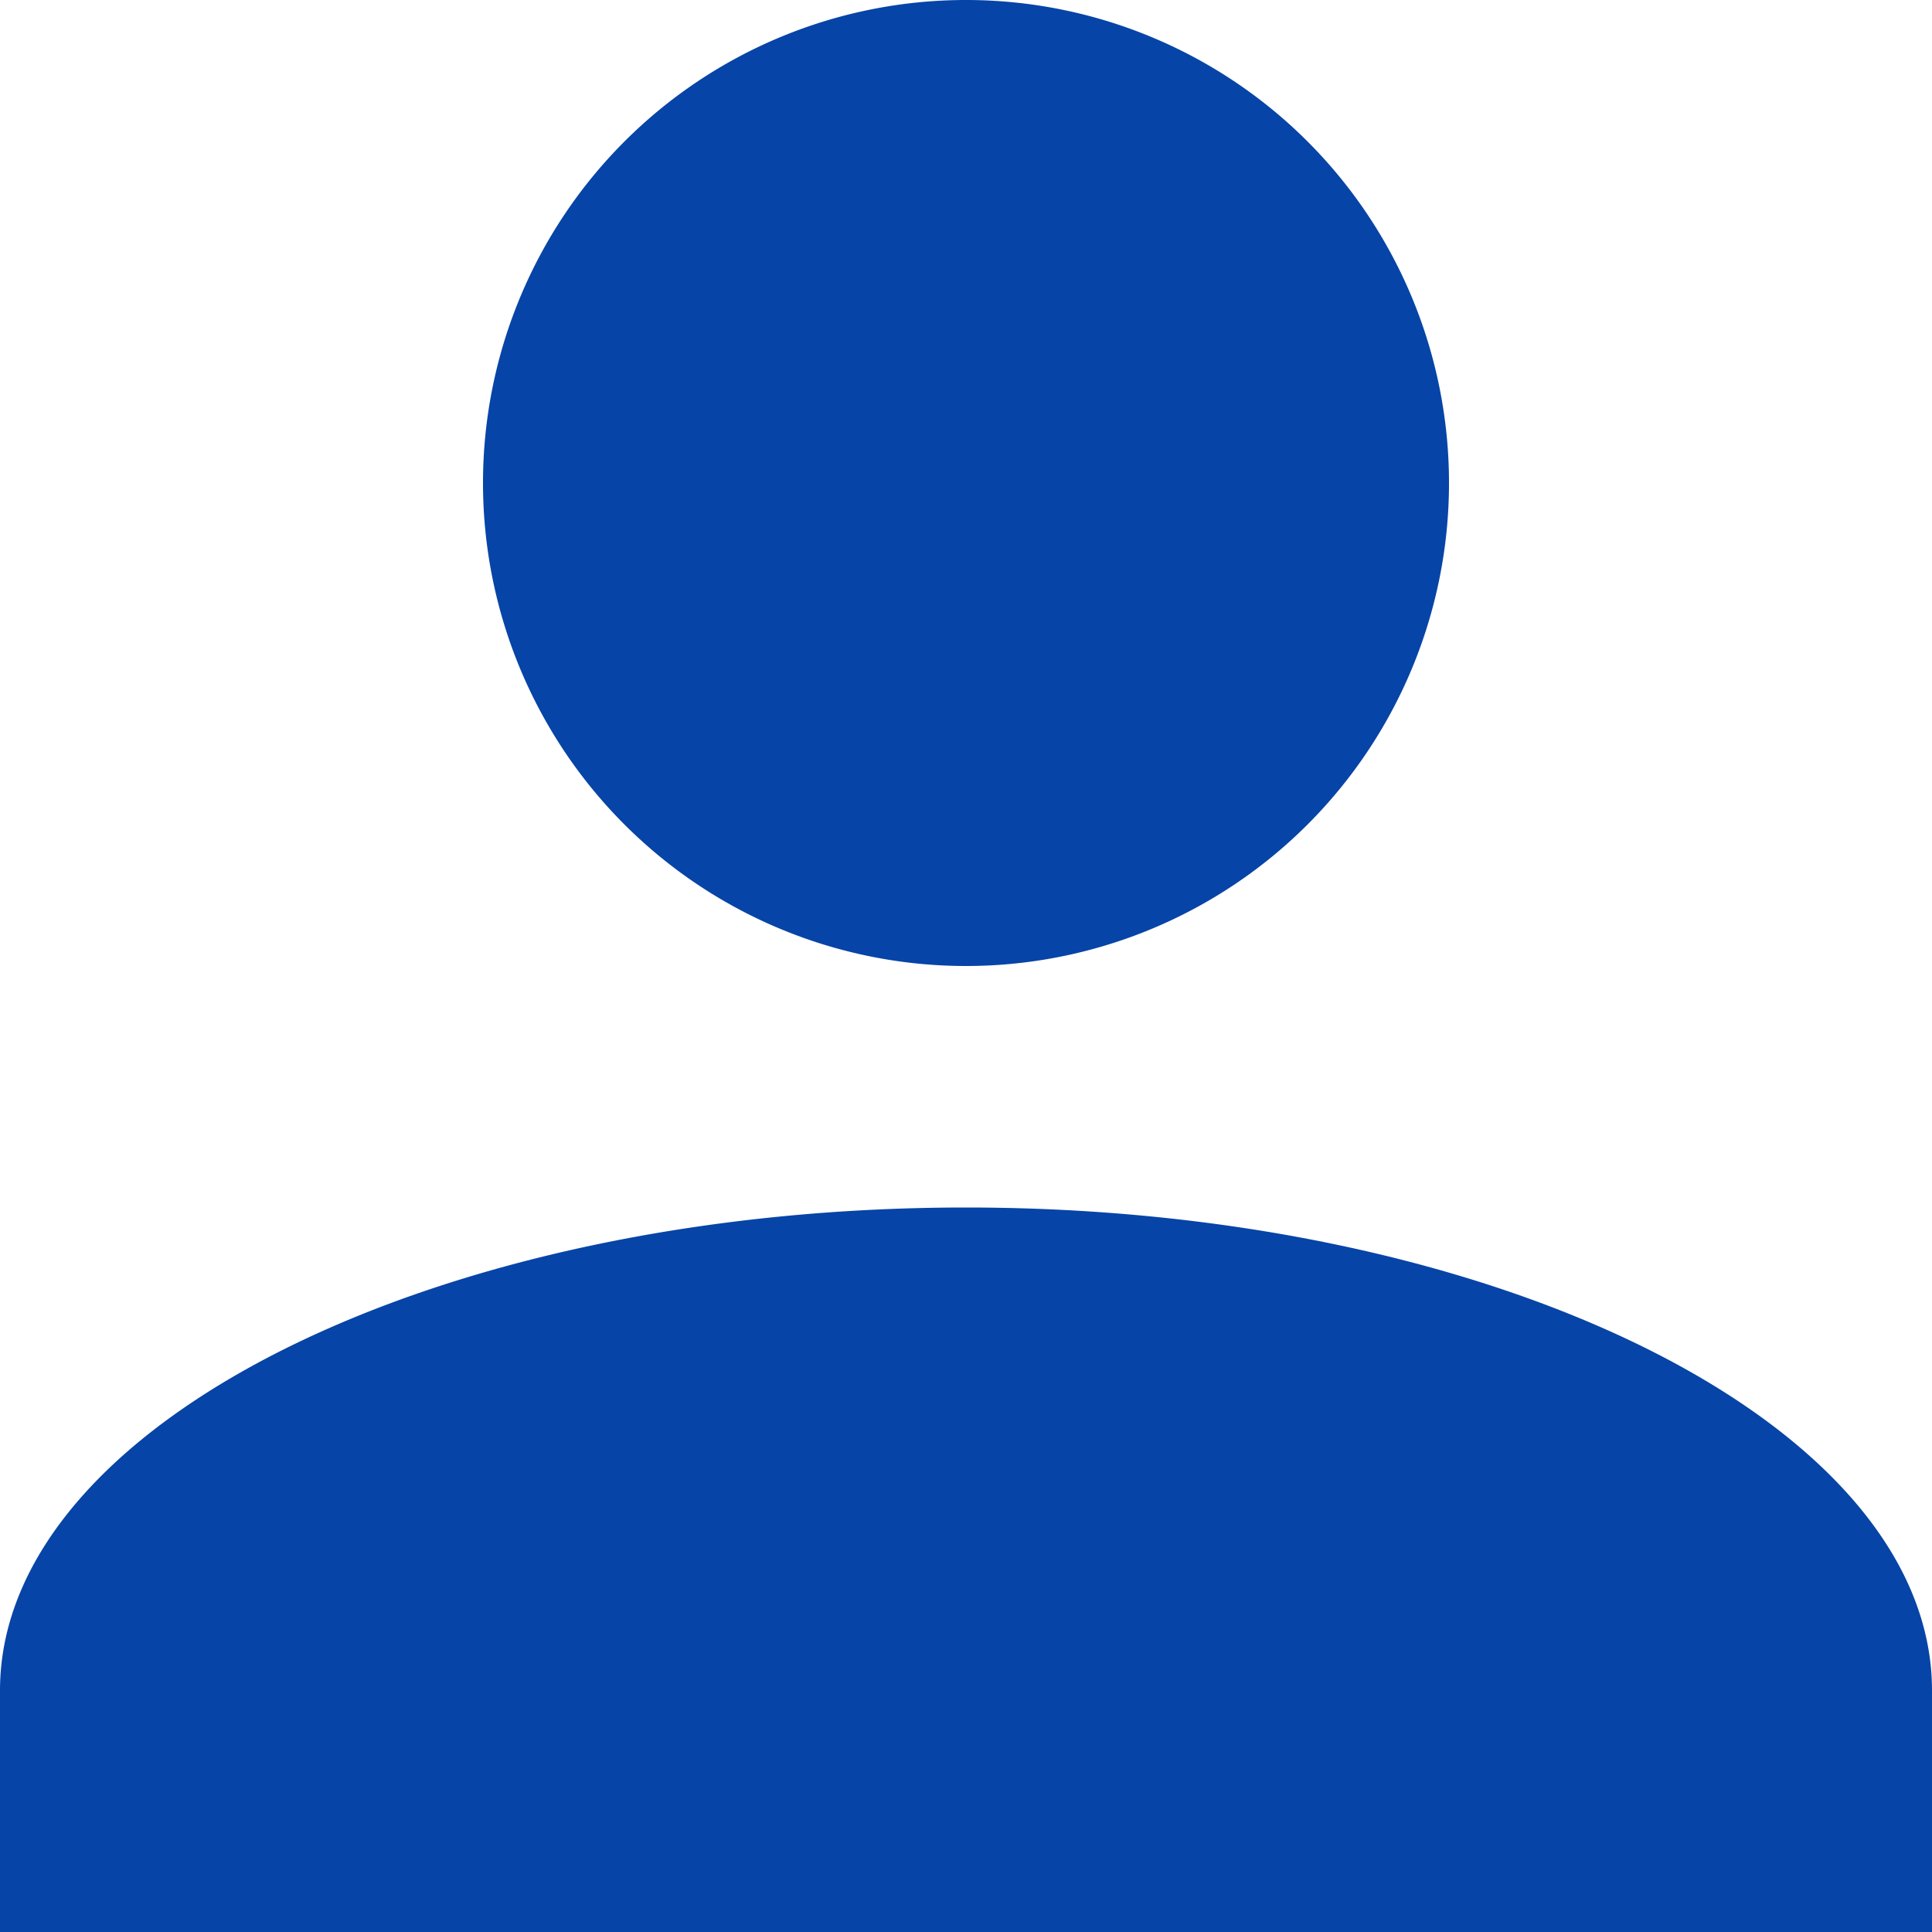<svg xmlns="http://www.w3.org/2000/svg" width="16" height="16" viewBox="0 0 16 16">
  <g id="Profile" transform="translate(-1252 -699)">
    <path id="Unión_1" data-name="Unión 1" d="M0,370v-2c0-2.2,3.6-4,8-4s8,1.8,8,4v2Zm4-12a4,4,0,1,1,4,4A4,4,0,0,1,4,358Z" transform="translate(1252 345)" fill="#0644a7"/>
  </g>
</svg>
